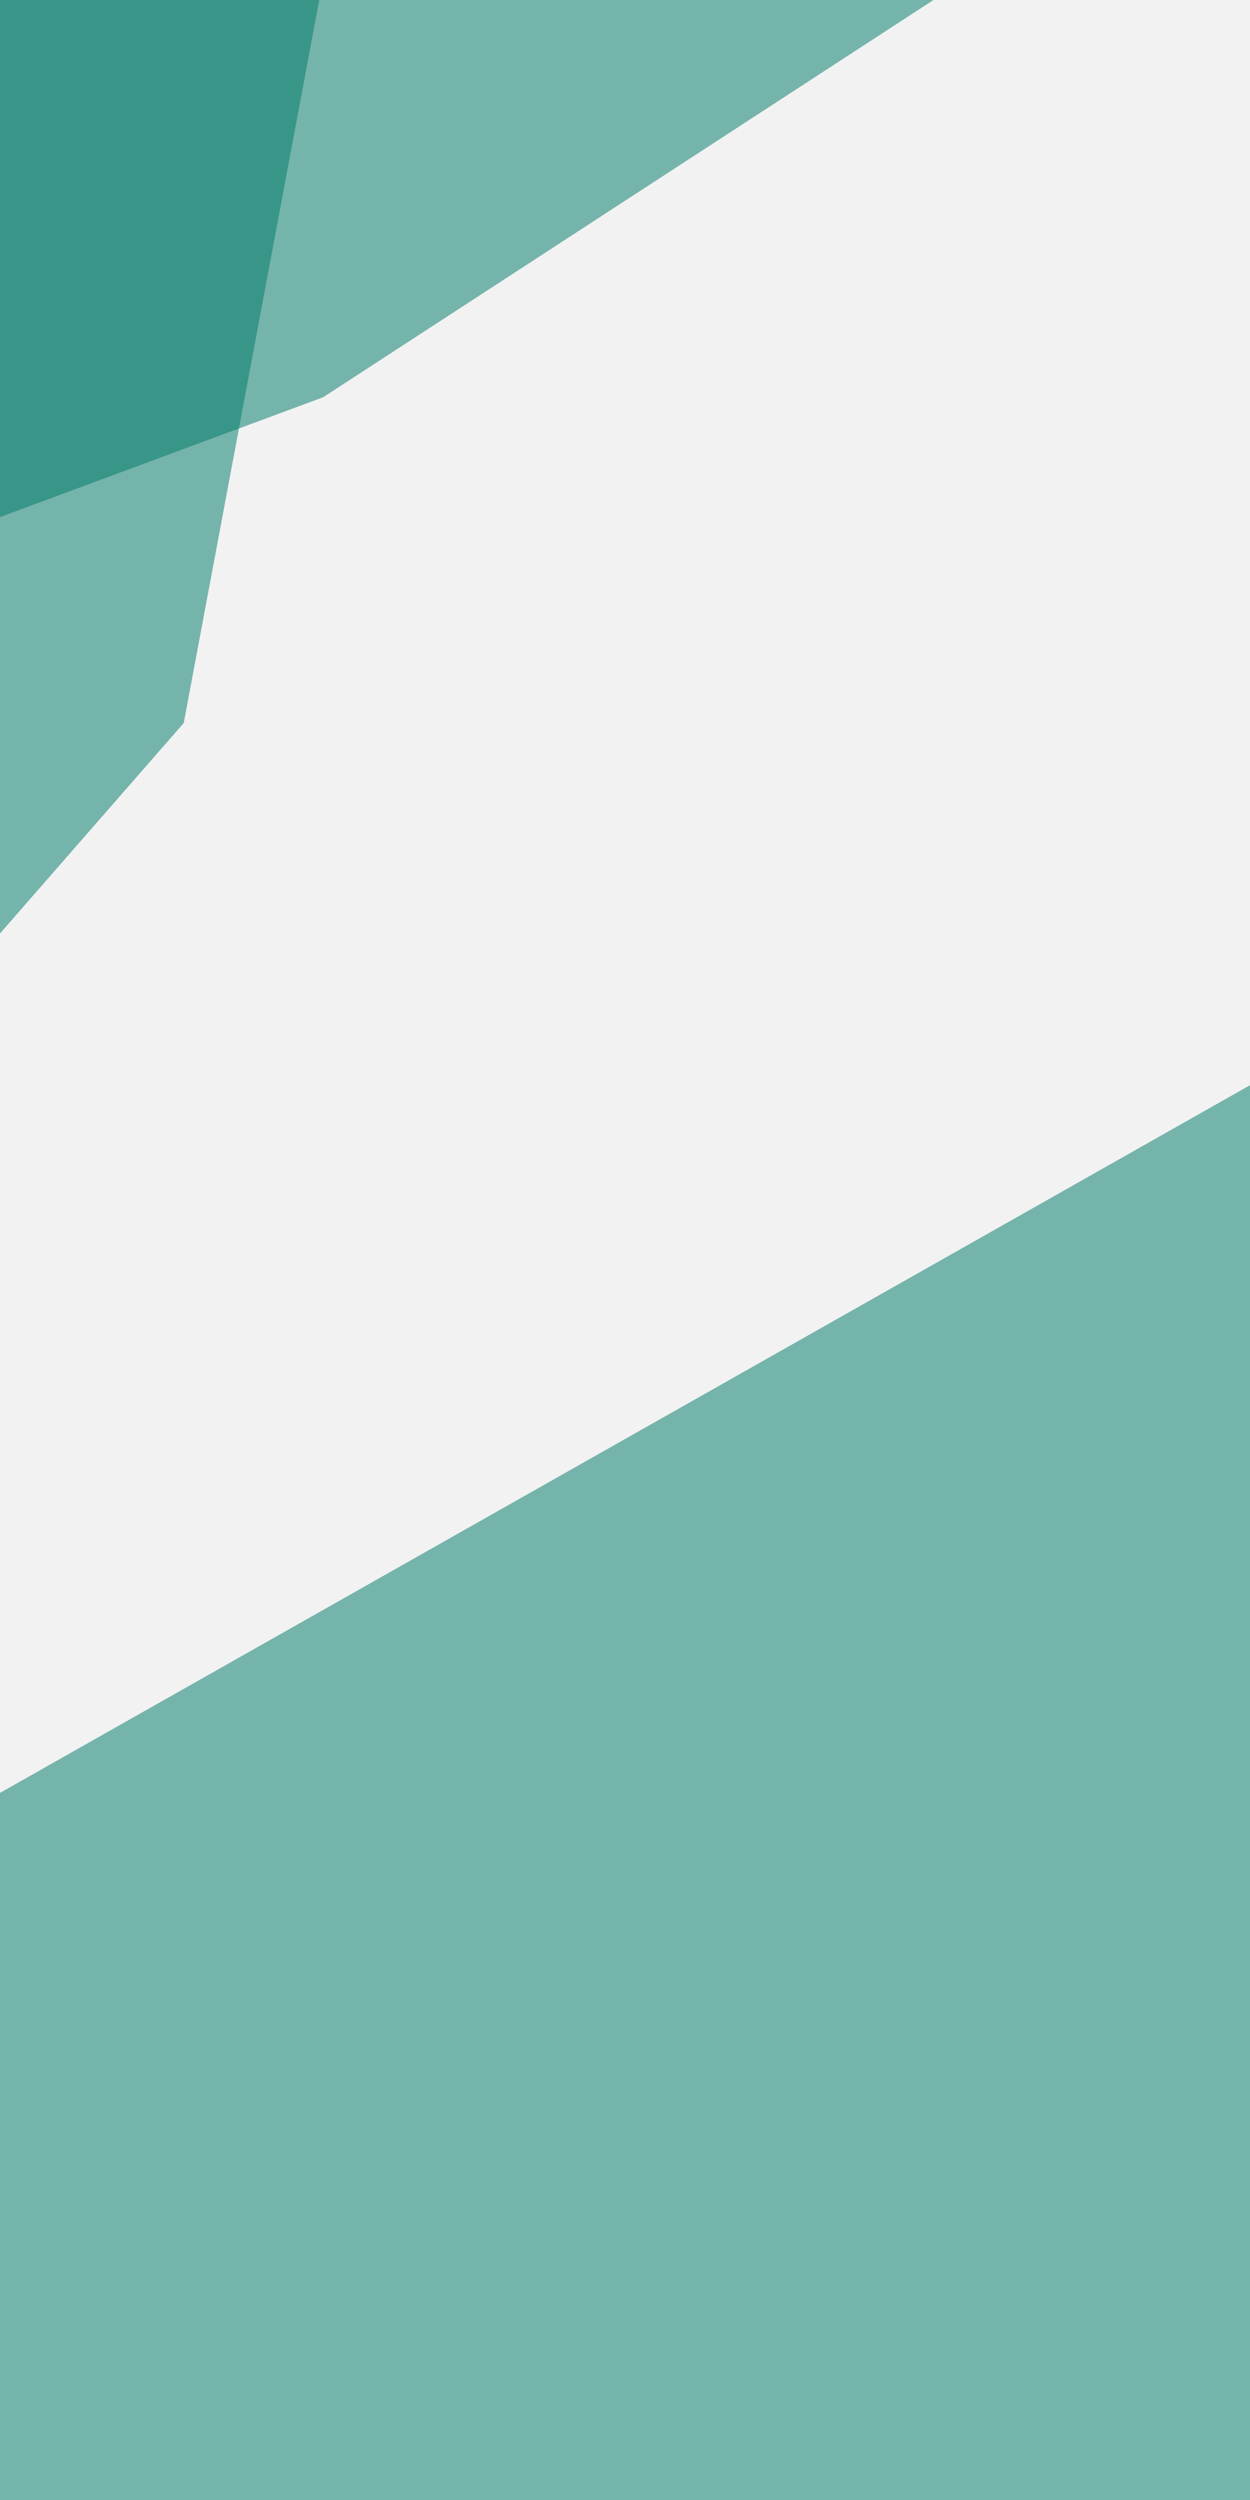 <?xml version="1.0" encoding="UTF-8" standalone="no"?>
<!-- Created with Inkscape (http://www.inkscape.org/) -->

<svg
   xmlns:dc="http://purl.org/dc/elements/1.1/"
   xmlns:cc="http://creativecommons.org/ns#"
   xmlns:rdf="http://www.w3.org/1999/02/22-rdf-syntax-ns#"
   xmlns:svg="http://www.w3.org/2000/svg"
   xmlns="http://www.w3.org/2000/svg"
   xmlns:sodipodi="http://sodipodi.sourceforge.net/DTD/sodipodi-0.dtd"
   xmlns:inkscape="http://www.inkscape.org/namespaces/inkscape"
   width="600"
   height="1200"
   viewBox="0 0 158.75 317.5"
   version="1.1"
   id="svg8"
   sodipodi:docname="hintergrund-grafik-2-6-mobile.svg"
   inkscape:version="0.92.3 (2405546, 2018-03-11)">
  <defs
     id="defs2" />
  <sodipodi:namedview
     id="base"
     pagecolor="#ffffff"
     bordercolor="#666666"
     borderopacity="1.0"
     inkscape:pageopacity="0.0"
     inkscape:pageshadow="2"
     inkscape:zoom="0.49497475"
     inkscape:cx="471.78372"
     inkscape:cy="744.02423"
     inkscape:document-units="mm"
     inkscape:current-layer="layer1"
     showgrid="false"
     units="px"
     inkscape:snap-page="true"
     inkscape:window-width="1278"
     inkscape:window-height="1351"
     inkscape:window-x="3192"
     inkscape:window-y="0"
     inkscape:window-maximized="0" />
  <g
     inkscape:label="Ebene 1"
     inkscape:groupmode="layer"
     id="layer1"
     transform="translate(0,20.5)">
    <rect
       style="fill:#f2f2f2;fill-opacity:1;stroke:none;stroke-width:0.224;stroke-linecap:round;stroke-linejoin:round;stroke-miterlimit:4;stroke-dasharray:none;stroke-opacity:1;paint-order:stroke fill markers"
       id="rect815"
       width="158.75"
       height="317.5"
       x="0"
       y="-20.5" />
    <path
       style="fill:#007b68;fill-opacity:0.518;stroke:none;stroke-width:0.235;stroke-linecap:round;stroke-linejoin:round;stroke-miterlimit:4;stroke-dasharray:none;stroke-opacity:1;paint-order:stroke fill markers"
       d="M 0,-20.5 H 118.552 L 41.043,29.95 0,45.172 Z"
       id="rect817"
       inkscape:connector-curvature="0"
       sodipodi:nodetypes="ccccc" />
    <path
       sodipodi:nodetypes="ccccc"
       inkscape:connector-curvature="0"
       id="path18"
       d="m 0,207.197 158.75,-89.876 0,179.679 -158.75,0 z"
       style="fill:#007b68;fill-opacity:0.518;stroke:none;stroke-width:0.235;stroke-linecap:round;stroke-linejoin:round;stroke-miterlimit:4;stroke-dasharray:none;stroke-opacity:1;paint-order:stroke fill markers" />
    <path
       sodipodi:nodetypes="ccccc"
       inkscape:connector-curvature="0"
       id="path22"
       d="M 0,-20.5 V 98.052 L 23.334,71.324 40.548,-20.5 Z"
       style="fill:#007b68;fill-opacity:0.518;stroke:none;stroke-width:0.193;stroke-linecap:round;stroke-linejoin:round;stroke-miterlimit:4;stroke-dasharray:none;stroke-opacity:1;paint-order:stroke fill markers" />
  </g>
</svg>
